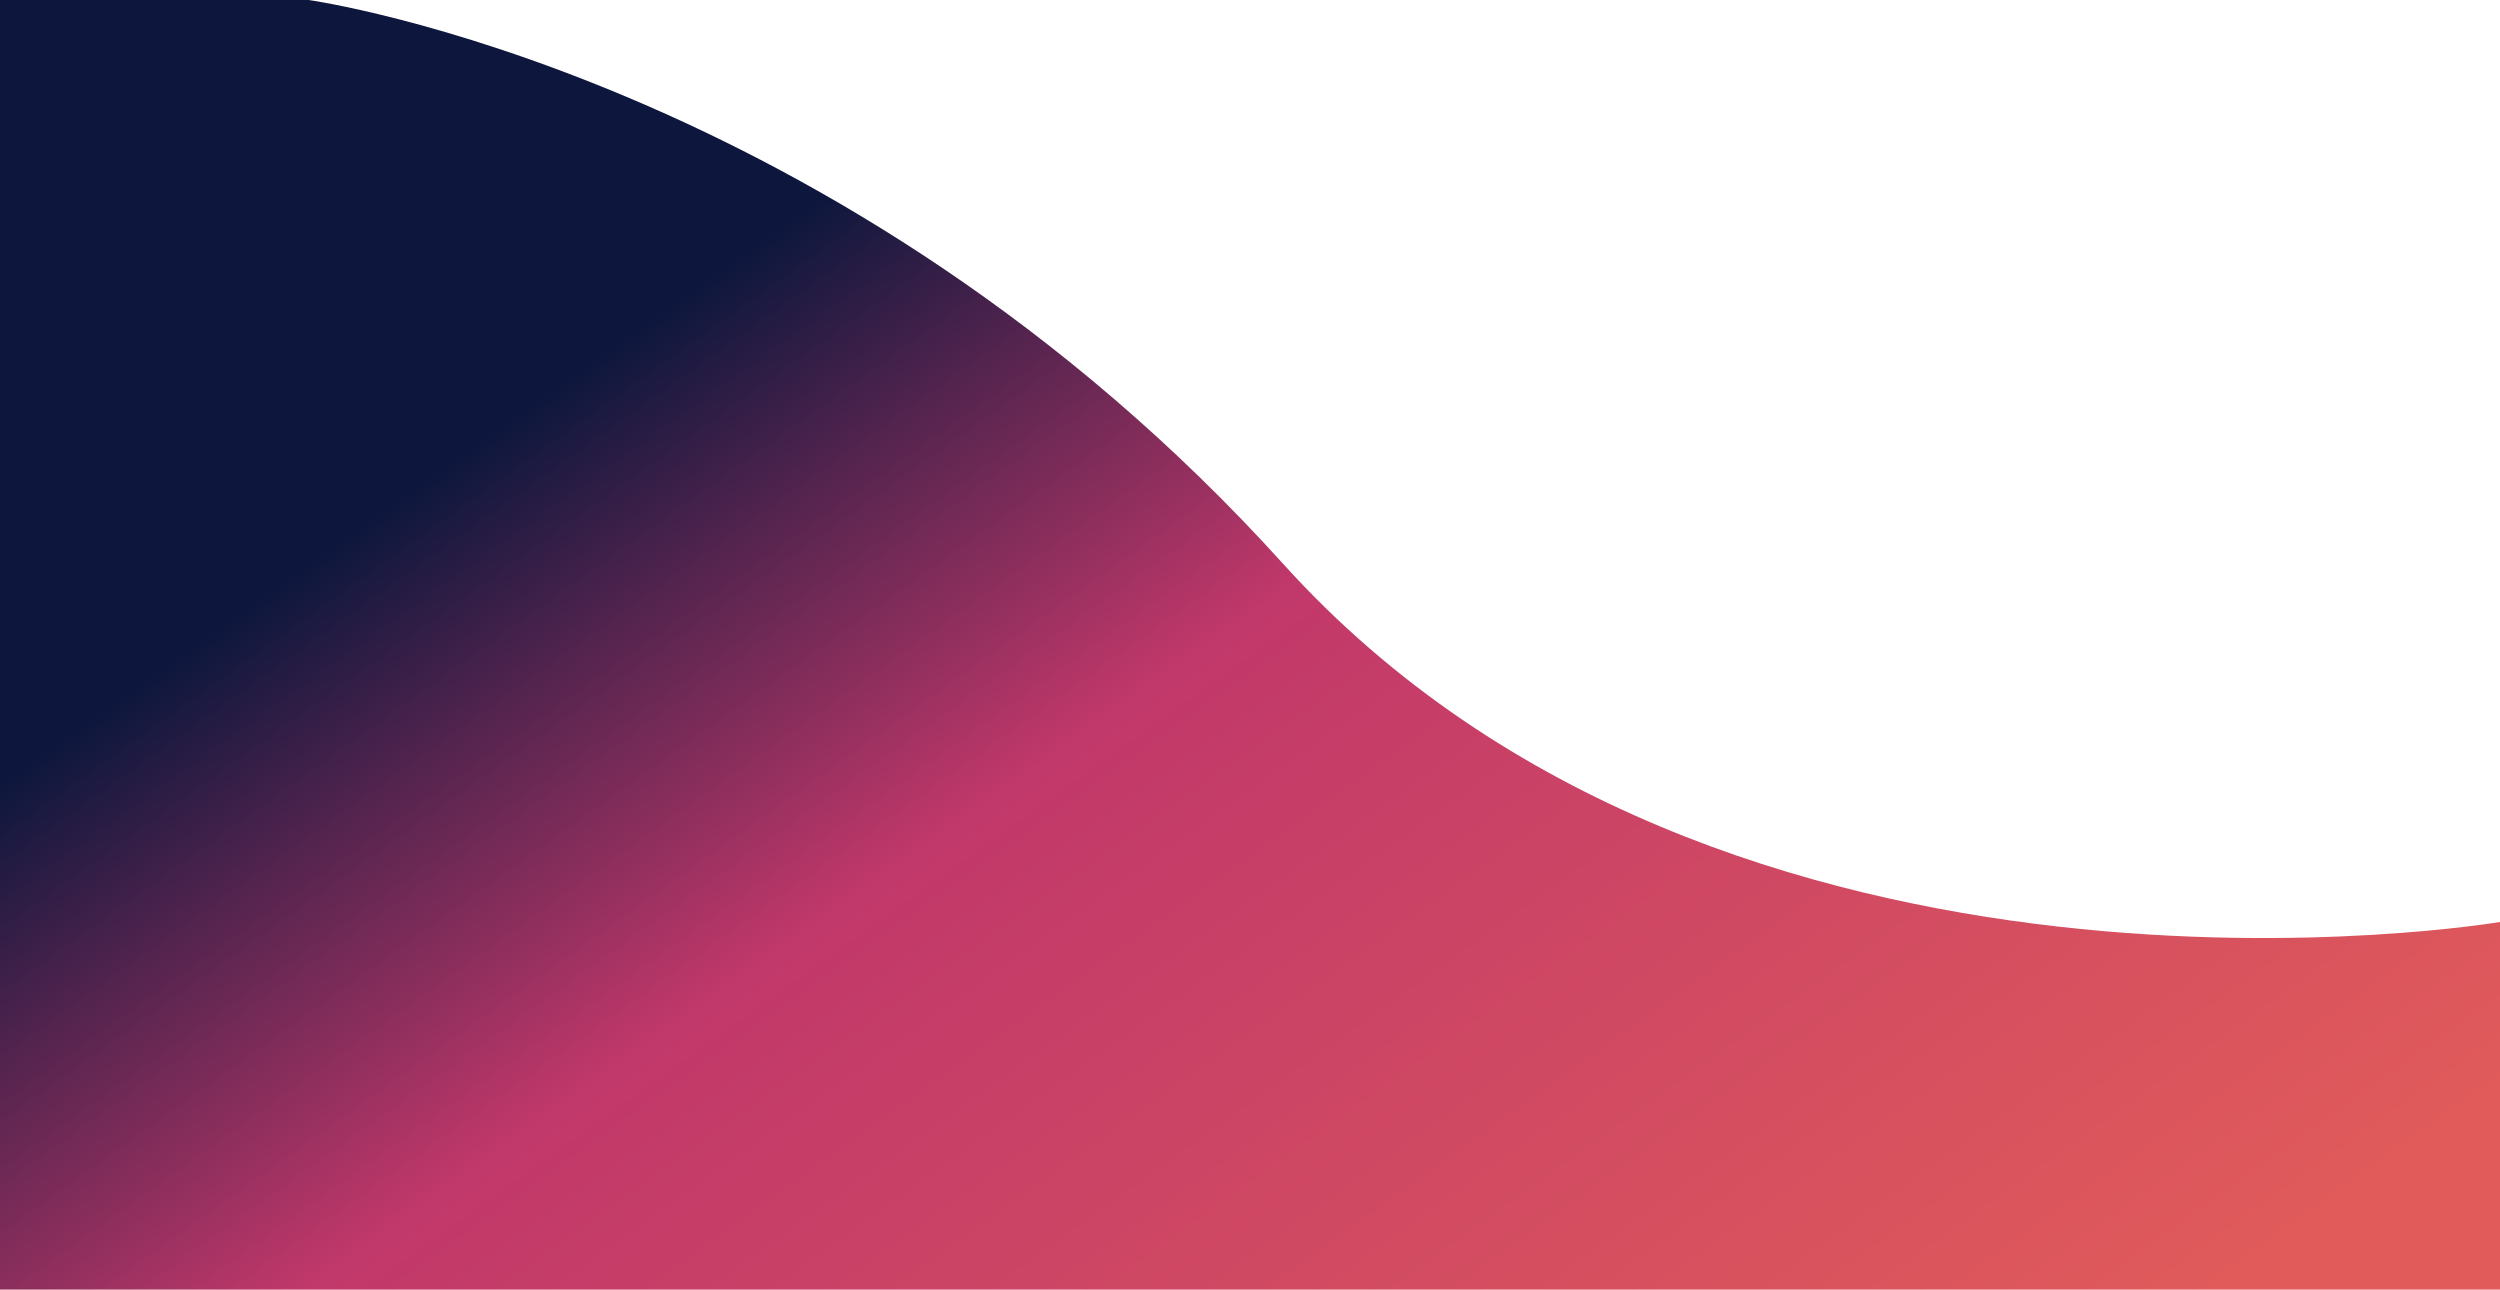 <svg xmlns="http://www.w3.org/2000/svg" xmlns:xlink="http://www.w3.org/1999/xlink" width="1441.492" height="743.561" viewBox="0 0 1441.492 743.561">
  <defs>
    <linearGradient id="linear-gradient" x1="0.955" y1="0.906" x2="0.04" y2="0.253" gradientUnits="objectBoundingBox">
      <stop offset="0" stop-color="#e05b5a"/>
      <stop offset="0.552" stop-color="#c1386a"/>
      <stop offset="0.842" stop-color="#0d173d"/>
      <stop offset="1" stop-color="#0d173d"/>
    </linearGradient>
  </defs>
  <path id="Path_433702" data-name="Path 433702" d="M-21838-18562.437h-1441.492V-19306h177.992s306.764,42.82,561.871,325.129,701.629,206.48,701.629,206.48Z" transform="translate(23279.492 19305.998)" fill="url(#linear-gradient)"/>
</svg>
